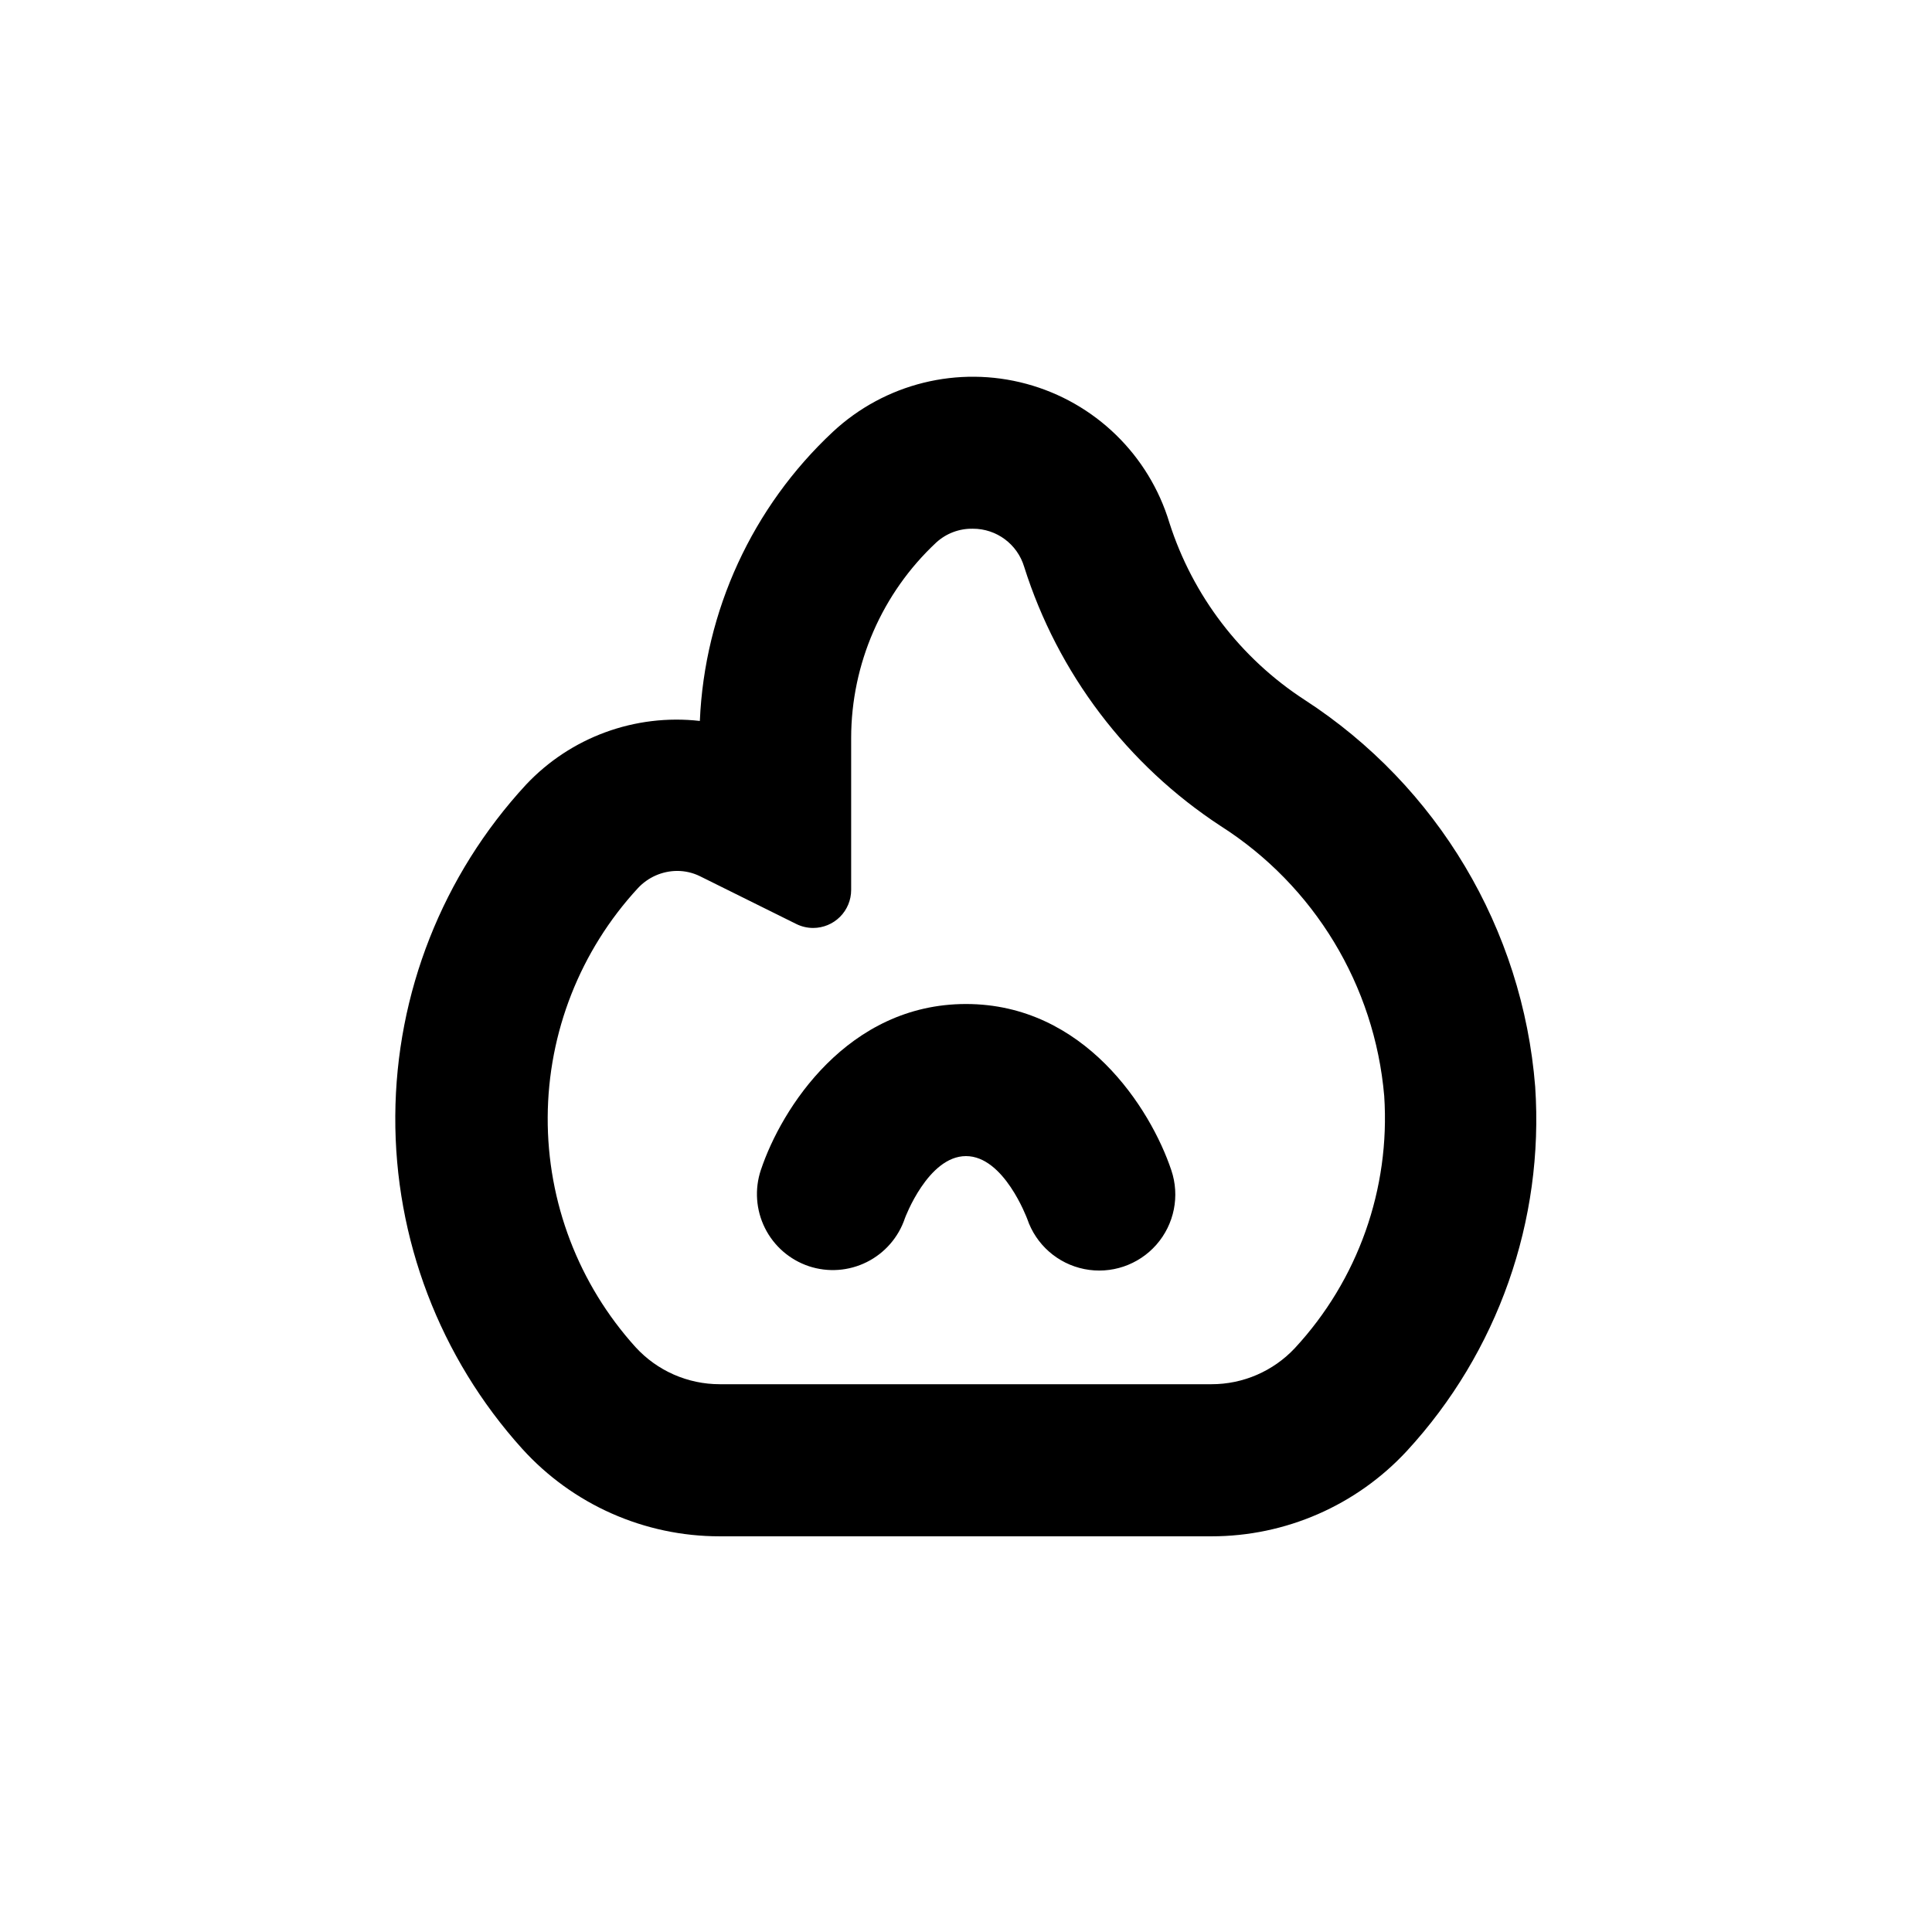 <?xml version="1.0" encoding="UTF-8"?>
<!-- Uploaded to: ICON Repo, www.svgrepo.com, Generator: ICON Repo Mixer Tools -->
<svg fill="#000000" width="800px" height="800px" version="1.1" viewBox="144 144 512 512" xmlns="http://www.w3.org/2000/svg">
 <g>
  <path d="m334.75 551.14h130.29c19.664 0.008 38.438-8.191 51.793-22.621 24.102-26.148 36.398-61.051 34.008-96.527-3.324-41.82-25.91-79.711-61.113-102.53-16.988-11.039-29.641-27.609-35.82-46.906-5.422-17.992-19.746-31.918-37.887-36.828-18.141-4.91-37.531-0.109-51.289 12.699-21.344 19.93-34.012 47.449-35.266 76.629-17.176-1.949-34.266 4.324-46.098 16.926-22.082 23.918-34.426 55.223-34.613 87.77-0.188 32.551 11.801 63.996 33.605 88.16 13.391 14.809 32.43 23.25 52.395 23.227zm-21.715-171.75c2.68-2.898 6.438-4.559 10.379-4.586 2.117-0.008 4.203 0.473 6.098 1.41l25.492 12.645c1.395 0.695 2.93 1.059 4.484 1.059 2.672 0 5.234-1.062 7.125-2.949 1.891-1.891 2.953-4.453 2.953-7.125v-40.305c0.031-19.621 8.184-38.348 22.52-51.742 2.644-2.434 6.129-3.75 9.723-3.68 6.266-0.02 11.797 4.078 13.602 10.078 8.914 28.23 27.32 52.512 52.094 68.719 24.789 15.805 40.805 42.25 43.328 71.543 1.621 24.574-6.941 48.734-23.68 66.805-5.727 6.117-13.734 9.586-22.117 9.57h-130.29c-8.488 0.004-16.586-3.559-22.316-9.824-15.094-16.691-23.398-38.422-23.285-60.926 0.109-22.504 8.633-44.152 23.887-60.691z"/>
  <path d="m358.33 479.55c5.07 1.691 10.605 1.297 15.387-1.094s8.418-6.582 10.109-11.652c0 0 6.094-16.426 16.172-16.426s16.121 16.426 16.223 16.625c2.301 6.824 8.07 11.898 15.129 13.312 7.062 1.418 14.34-1.043 19.098-6.449 4.754-5.406 6.266-12.938 3.961-19.758-5.492-16.375-23.074-44.035-54.41-44.035s-48.918 27.66-54.359 43.984h-0.004c-1.691 5.062-1.305 10.594 1.074 15.371 2.379 4.781 6.562 8.422 11.621 10.121z"/>
 </g>
</svg>